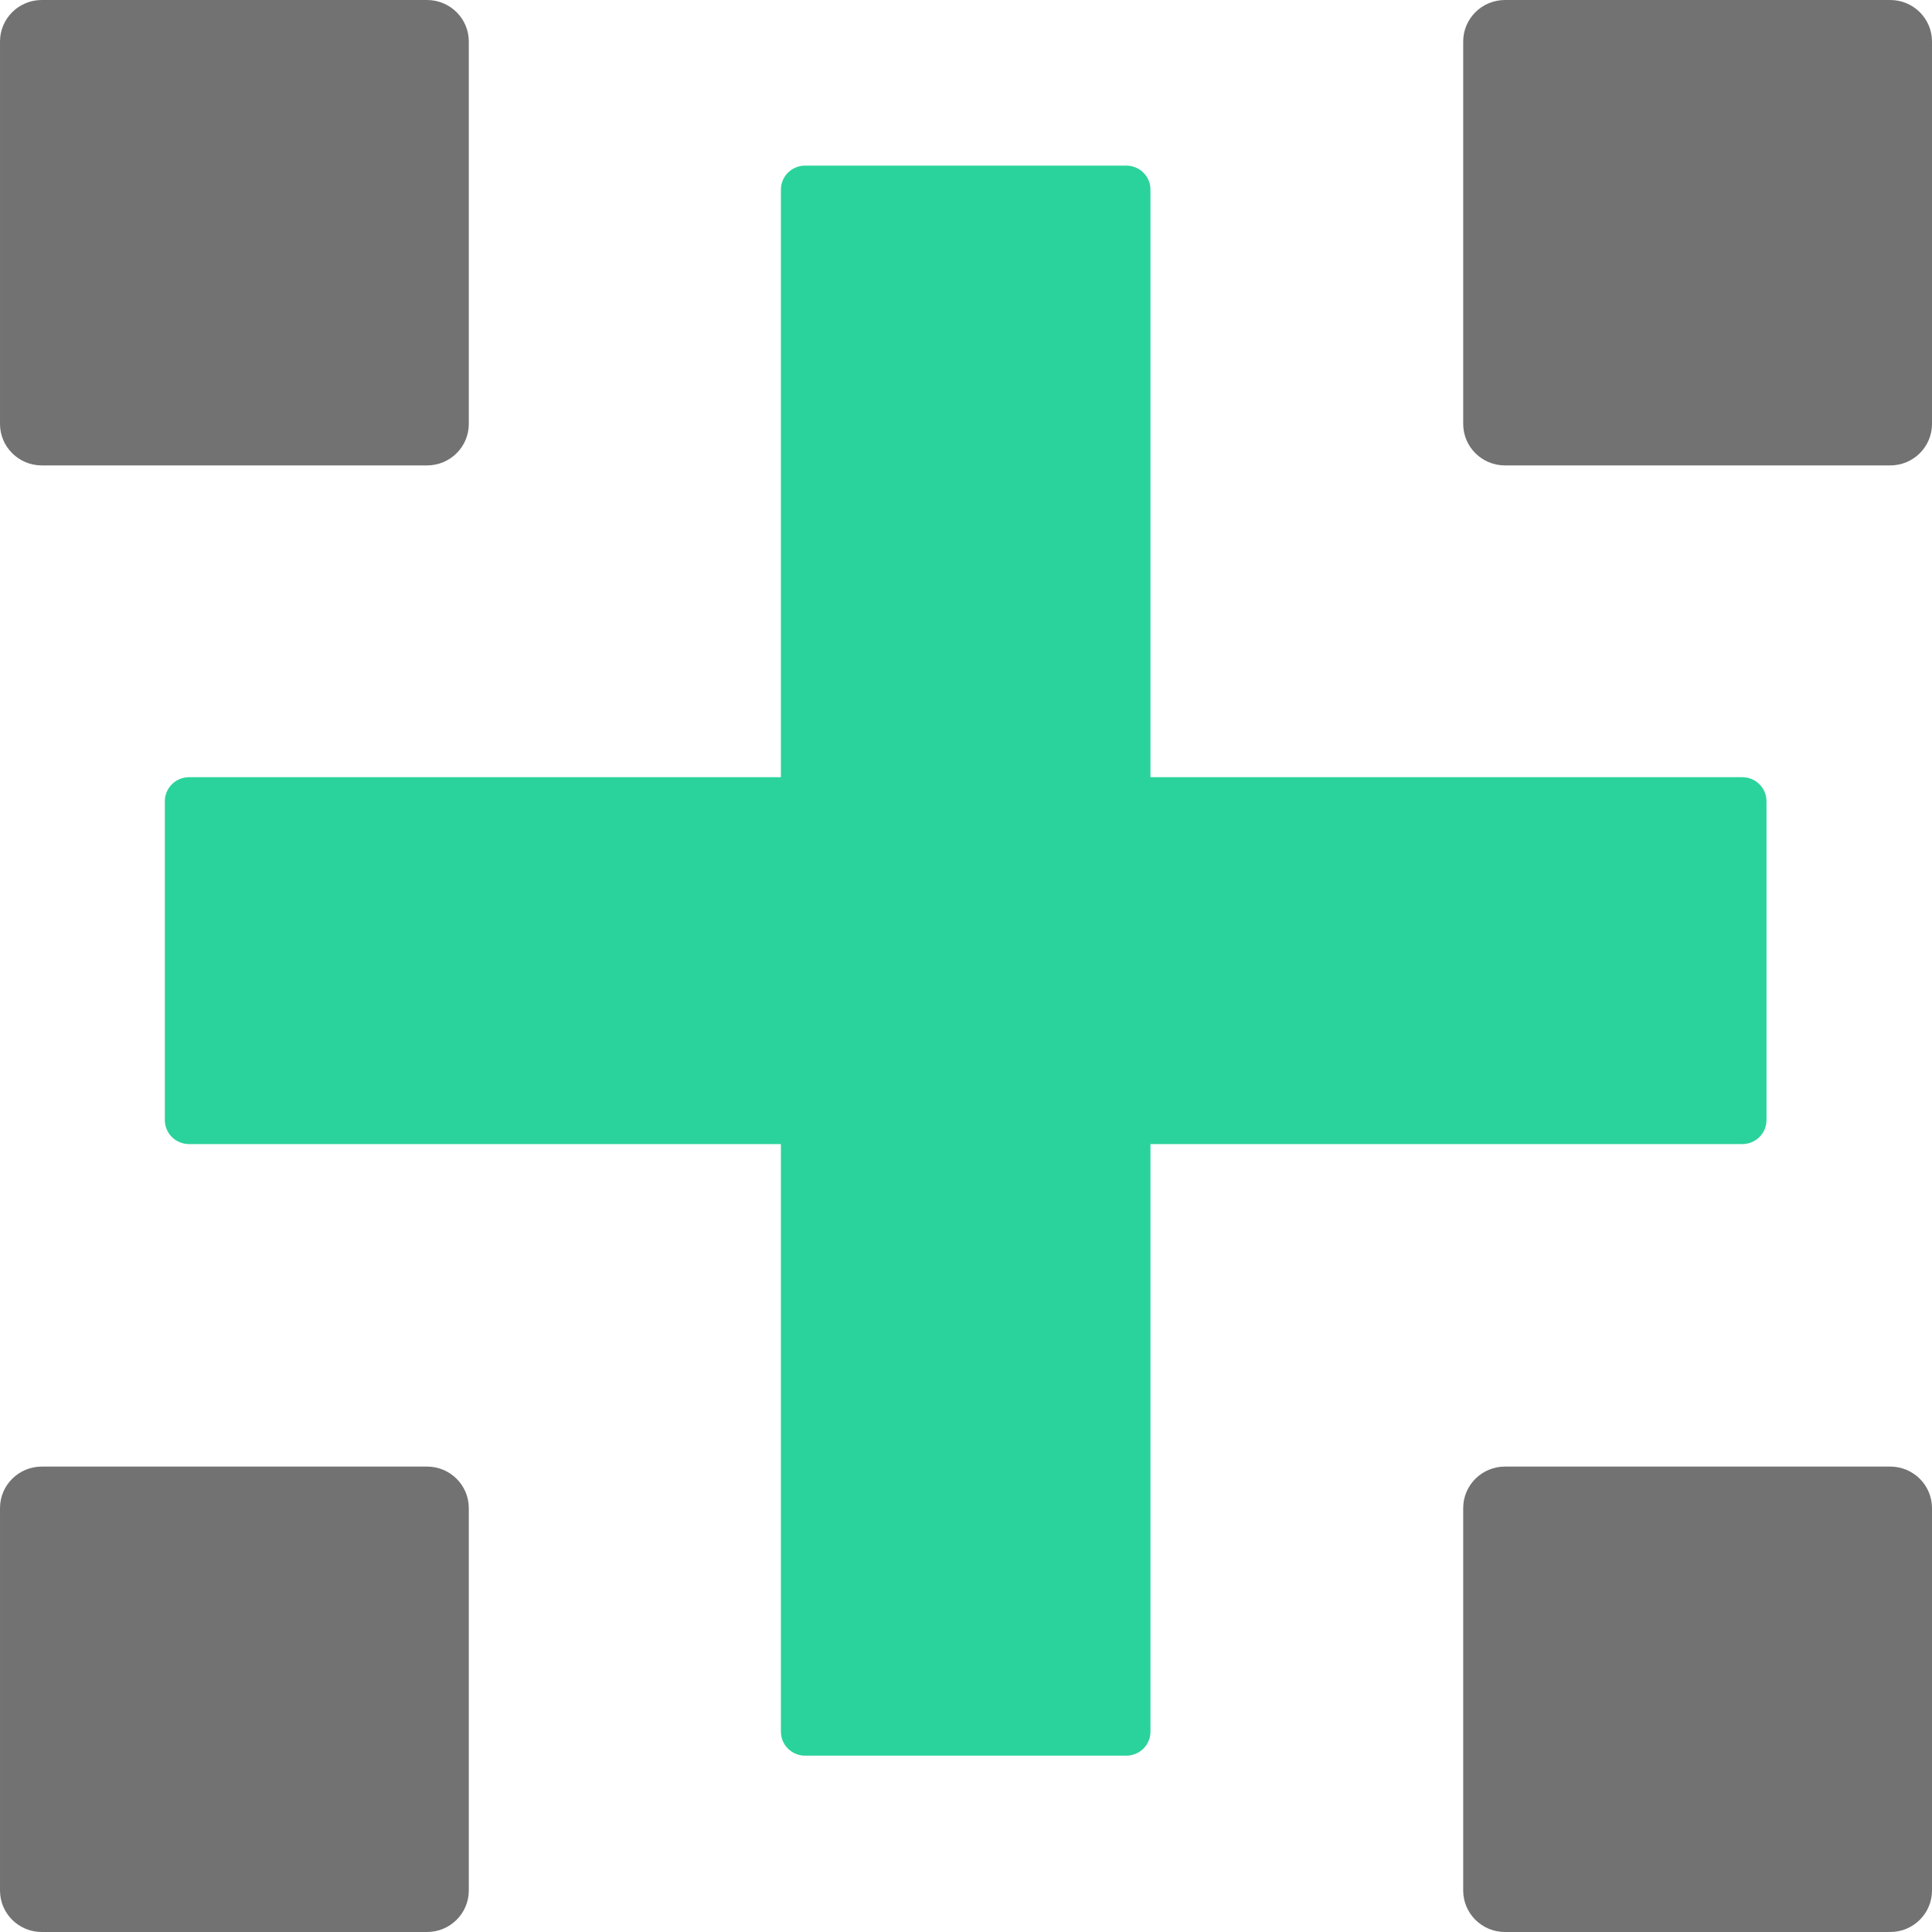 <svg width="40" height="40" viewBox="0 0 40 40" fill="none" xmlns="http://www.w3.org/2000/svg">
<g clip-path="url(#clip0)">
<path d="M9.706 8.777V0.859C9.706 0.385 9.319 0 8.841 0L0.865 0C0.387 0 7.34329e-05 0.385 7.34329e-05 0.859V8.777C7.34329e-05 9.251 0.387 9.636 0.865 9.636H8.841C9.319 9.636 9.706 9.251 9.706 8.777Z" fill="#727272"/>
<path d="M9.706 39.141V31.223C9.706 30.749 9.319 30.364 8.841 30.364H0.865C0.387 30.364 7.24792e-05 30.749 7.24792e-05 31.223V39.141C7.24792e-05 39.615 0.387 40 0.865 40H8.841C9.319 40 9.706 39.615 9.706 39.141Z" fill="#727272"/>
<path d="M40 39.141V31.223C40 30.749 39.613 30.364 39.135 30.364H31.159C30.681 30.364 30.294 30.749 30.294 31.223V39.141C30.294 39.615 30.681 40 31.159 40H39.135C39.613 40 40 39.615 40 39.141Z" fill="#727272"/>
<path d="M40 8.777V0.859C40 0.385 39.613 0 39.135 0L31.159 0C30.681 0 30.294 0.385 30.294 0.859V8.777C30.294 9.251 30.681 9.636 31.159 9.636H39.135C39.613 9.636 40 9.251 40 8.777Z" fill="#727272"/>
<path d="M23.319 3.429H16.668C16.392 3.429 16.168 3.651 16.168 3.925V35.853C16.168 36.127 16.392 36.349 16.668 36.349H23.319C23.595 36.349 23.819 36.127 23.819 35.853V3.925C23.819 3.651 23.595 3.429 23.319 3.429Z" fill="#2AD39B"/>
<path d="M36.573 23.191V16.588C36.573 16.314 36.349 16.091 36.073 16.091L3.914 16.091C3.637 16.091 3.413 16.314 3.413 16.588V23.191C3.413 23.465 3.637 23.687 3.914 23.687H36.073C36.349 23.687 36.573 23.465 36.573 23.191Z" fill="#2AD39B"/>
</g>
<defs>
<clipPath id="clip0">
<rect width="40" height="40" fill="white"/>
</clipPath>
</defs>
</svg>
